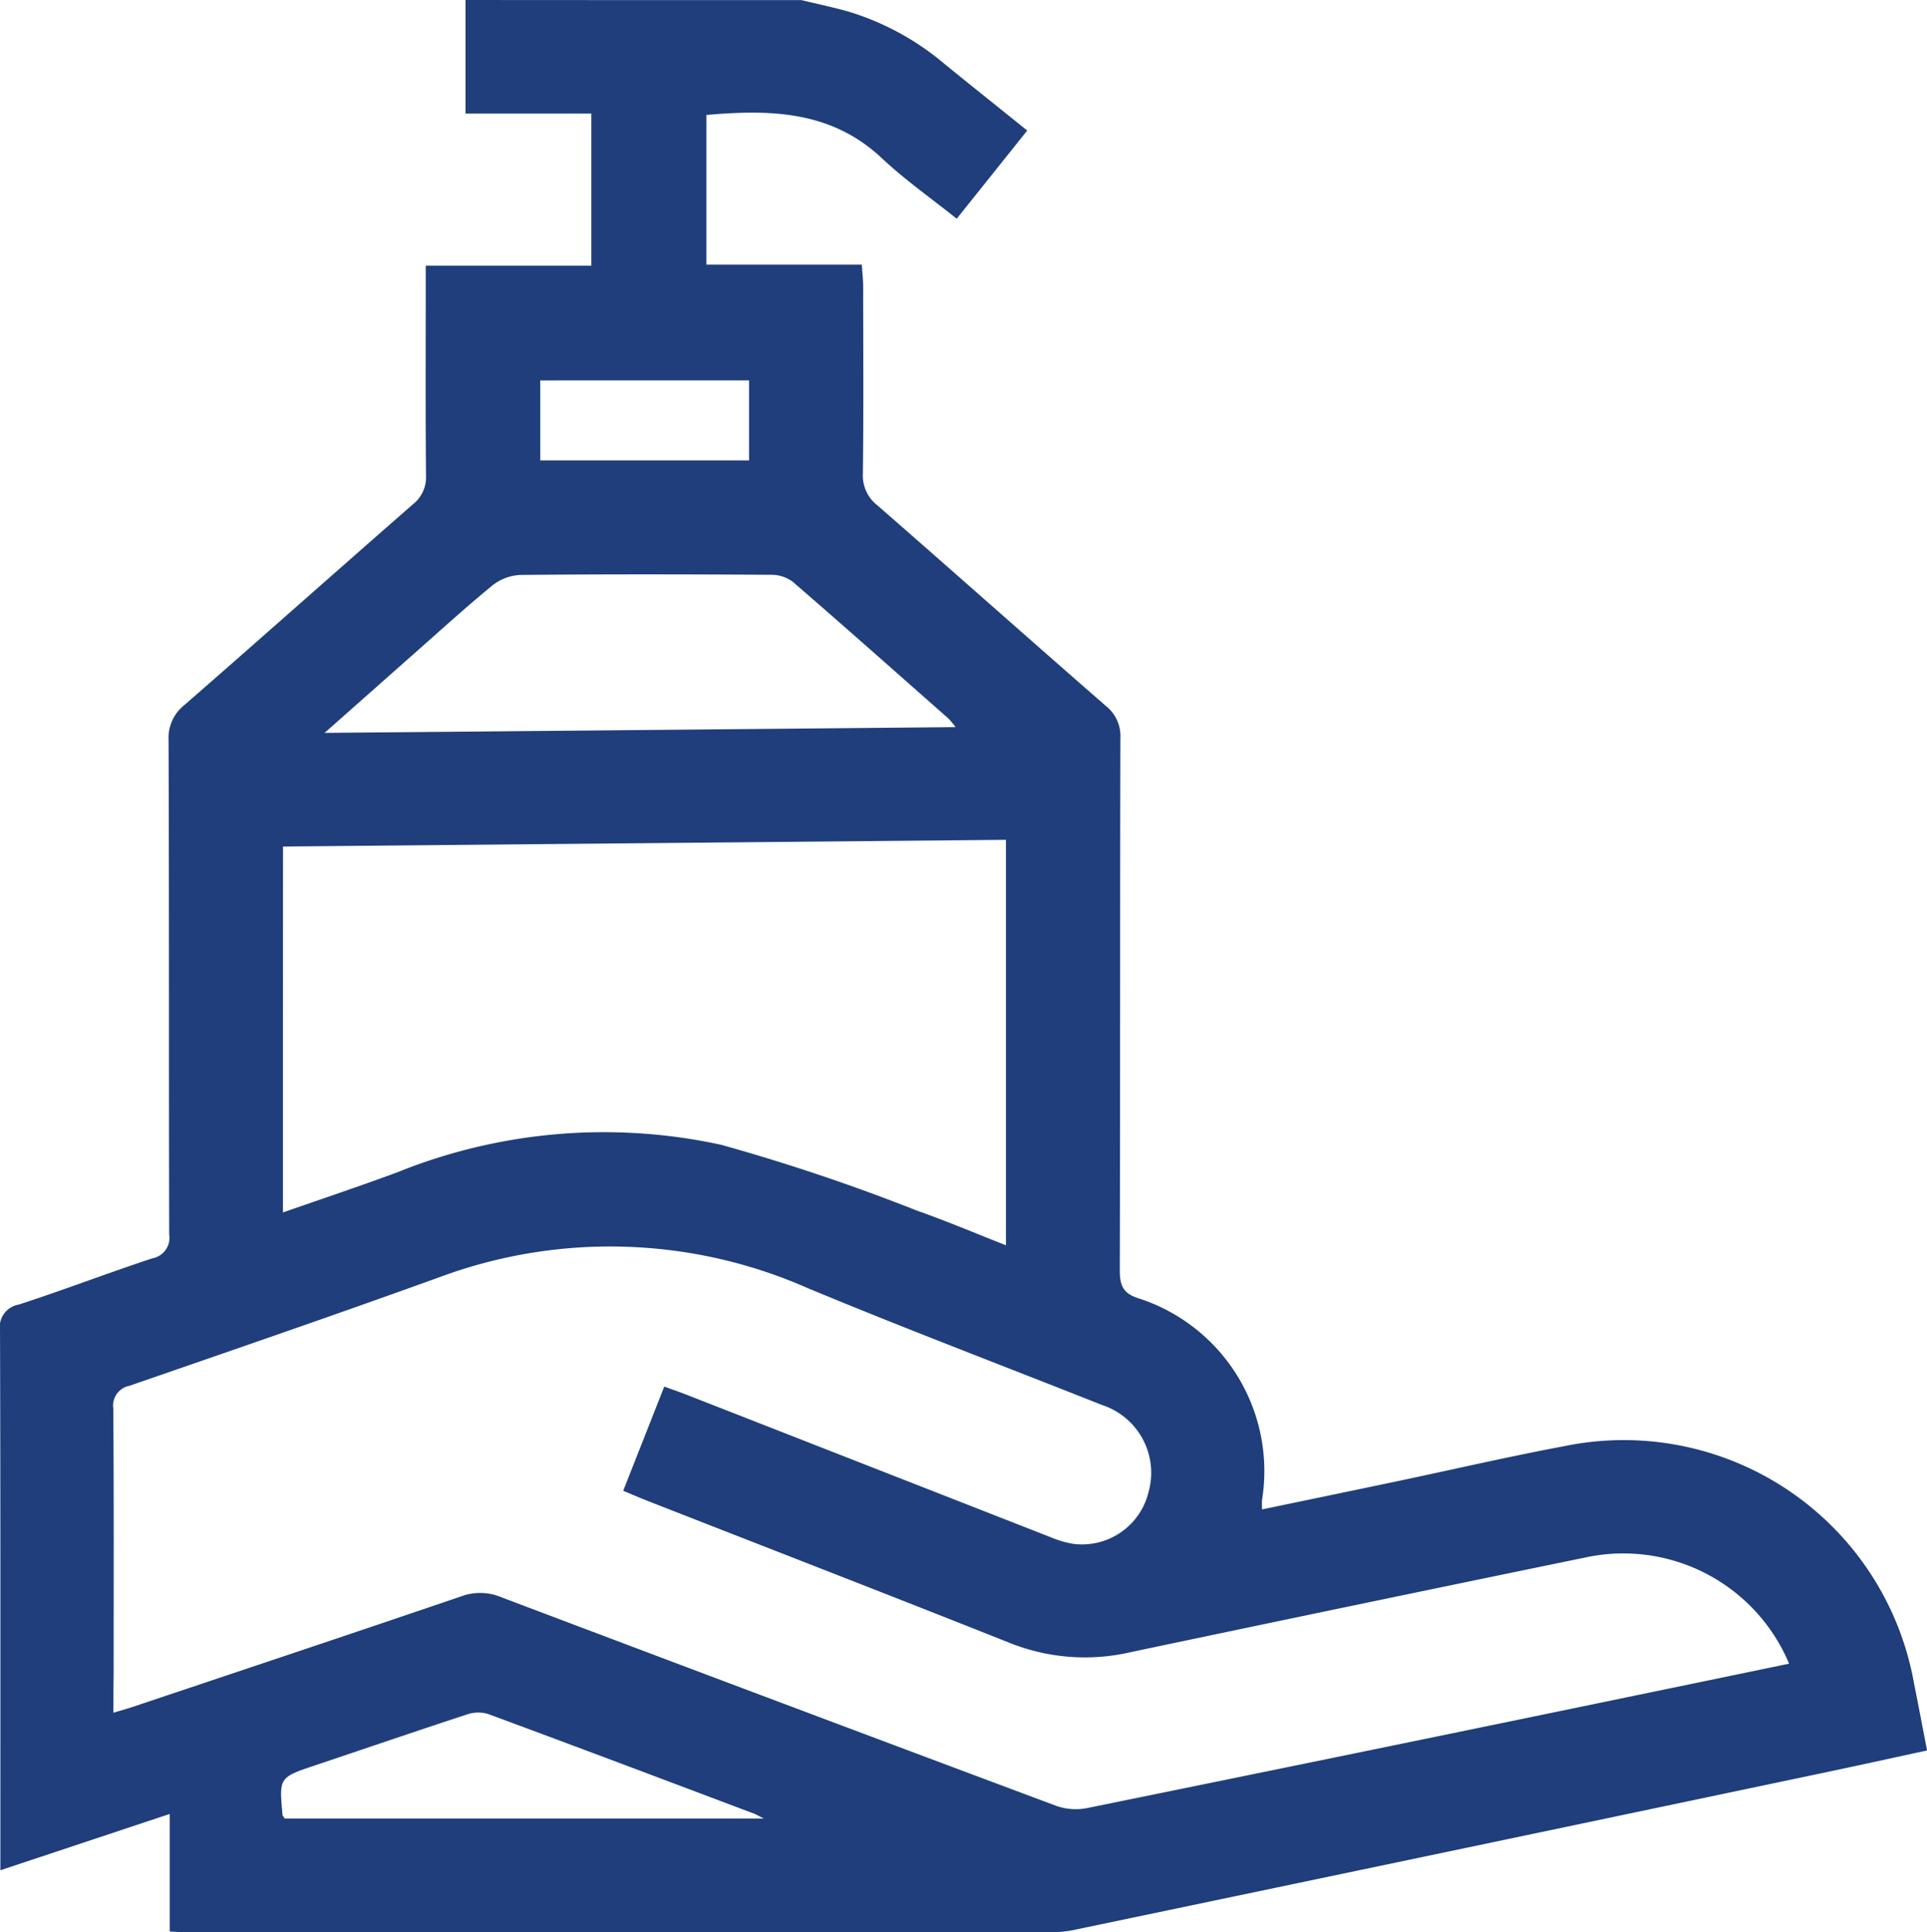 <svg id="alcool" xmlns="http://www.w3.org/2000/svg" width="89.161" height="89.392" viewBox="0 0 89.161 89.392">
  <path id="Caminho_780" data-name="Caminho 780" d="M63.742,111.755c.73.177,1.467.331,2.188.534a12.529,12.529,0,0,1,4.478,2.456c1.239,1.008,2.486,2,3.781,3.044-1.085,1.355-2.134,2.671-3.263,4.079-1.183-.947-2.4-1.8-3.464-2.8-2.339-2.2-5.155-2.26-8.117-2v6.925h7.191c.026.413.063.718.063,1.022,0,2.881.023,5.761-.014,8.639a1.747,1.747,0,0,0,.686,1.486c3.529,3.079,7.028,6.193,10.559,9.269A1.775,1.775,0,0,1,78.5,145.9c-.021,8.2-.007,16.409-.028,24.612,0,.665.131,1.054.819,1.283a8.4,8.4,0,0,1,5.764,9.335,3.326,3.326,0,0,0,0,.446c2.085-.434,4.117-.854,6.146-1.281,2.615-.548,5.22-1.155,7.846-1.647a13.641,13.641,0,0,1,16.178,11c.2.994.387,1.99.6,3.079-1.651.357-3.258.711-4.87,1.05Q93.723,197.4,76.493,201a5.158,5.158,0,0,1-1.031.133q-20.16.01-40.321,0c-.173,0-.345-.016-.627-.03v-5.439l-7.837,2.605V197.24c0-7.972.009-15.942-.016-23.915a1.06,1.06,0,0,1,.868-1.225c2.071-.672,4.105-1.455,6.174-2.137a.967.967,0,0,0,.786-1.108c-.021-7.623,0-15.245-.03-22.868a1.942,1.942,0,0,1,.746-1.633c3.531-3.077,7.03-6.19,10.557-9.272a1.594,1.594,0,0,0,.609-1.344c-.026-2.881-.012-5.761-.012-8.639V124.04H54.02v-7.035H48.2V111.75Q55.97,111.757,63.742,111.755ZM31.908,190.982c.432-.131.709-.205.982-.3,5.038-1.689,10.081-3.37,15.112-5.085a2.518,2.518,0,0,1,1.836.035q12.837,4.853,25.69,9.656a2.708,2.708,0,0,0,1.416.107q13.495-2.746,26.977-5.54c1.836-.378,3.669-.76,5.519-1.143a8.316,8.316,0,0,0-9.391-4.919q-10.545,2.169-21.076,4.387a9.377,9.377,0,0,1-5.556-.413c-5.586-2.223-11.194-4.392-16.791-6.585-.369-.145-.73-.3-1.131-.469.648-1.644,1.262-3.2,1.9-4.819.4.145.721.254,1.04.38q8.4,3.285,16.8,6.573a4.825,4.825,0,0,0,1.08.322,3.169,3.169,0,0,0,3.485-2.384,3.3,3.3,0,0,0-2.158-4.042c-4.537-1.8-9.1-3.529-13.6-5.4a22.666,22.666,0,0,0-17-.527c-4.779,1.728-9.586,3.38-14.389,5.04a.932.932,0,0,0-.751,1.052c.03,4.1.016,8.206.016,12.308C31.908,189.762,31.908,190.31,31.908,190.982Zm7.844-23.143c1.854-.648,3.587-1.225,5.3-1.861a25.529,25.529,0,0,1,14.984-1.267,91.822,91.822,0,0,1,9.059,3.046c1.36.478,2.689,1.043,4.11,1.6V150.6l-33.45.31C39.752,156.58,39.752,162.148,39.752,167.839Zm31.12-22.452a4.315,4.315,0,0,0-.322-.392c-2.4-2.116-4.789-4.238-7.207-6.328a1.661,1.661,0,0,0-1.017-.327c-3.865-.023-7.732-.03-11.6.007a2.26,2.26,0,0,0-1.3.5c-1.236,1.012-2.416,2.092-3.615,3.149-1.316,1.162-2.626,2.325-4.133,3.657C51.526,145.568,61.1,145.478,70.872,145.387ZM39.831,195.875H62c-.287-.145-.376-.2-.471-.233-4.1-1.544-8.2-3.093-12.311-4.611a1.629,1.629,0,0,0-.987.042c-2.344.767-4.677,1.567-7.014,2.351-1.644.553-1.644.55-1.483,2.3C39.738,195.745,39.764,195.768,39.831,195.875Zm21.487-66.527H51.657v3.7h9.661Z" transform="translate(-26.66 -111.75)" fill="#1f3e7b"/>
</svg>
